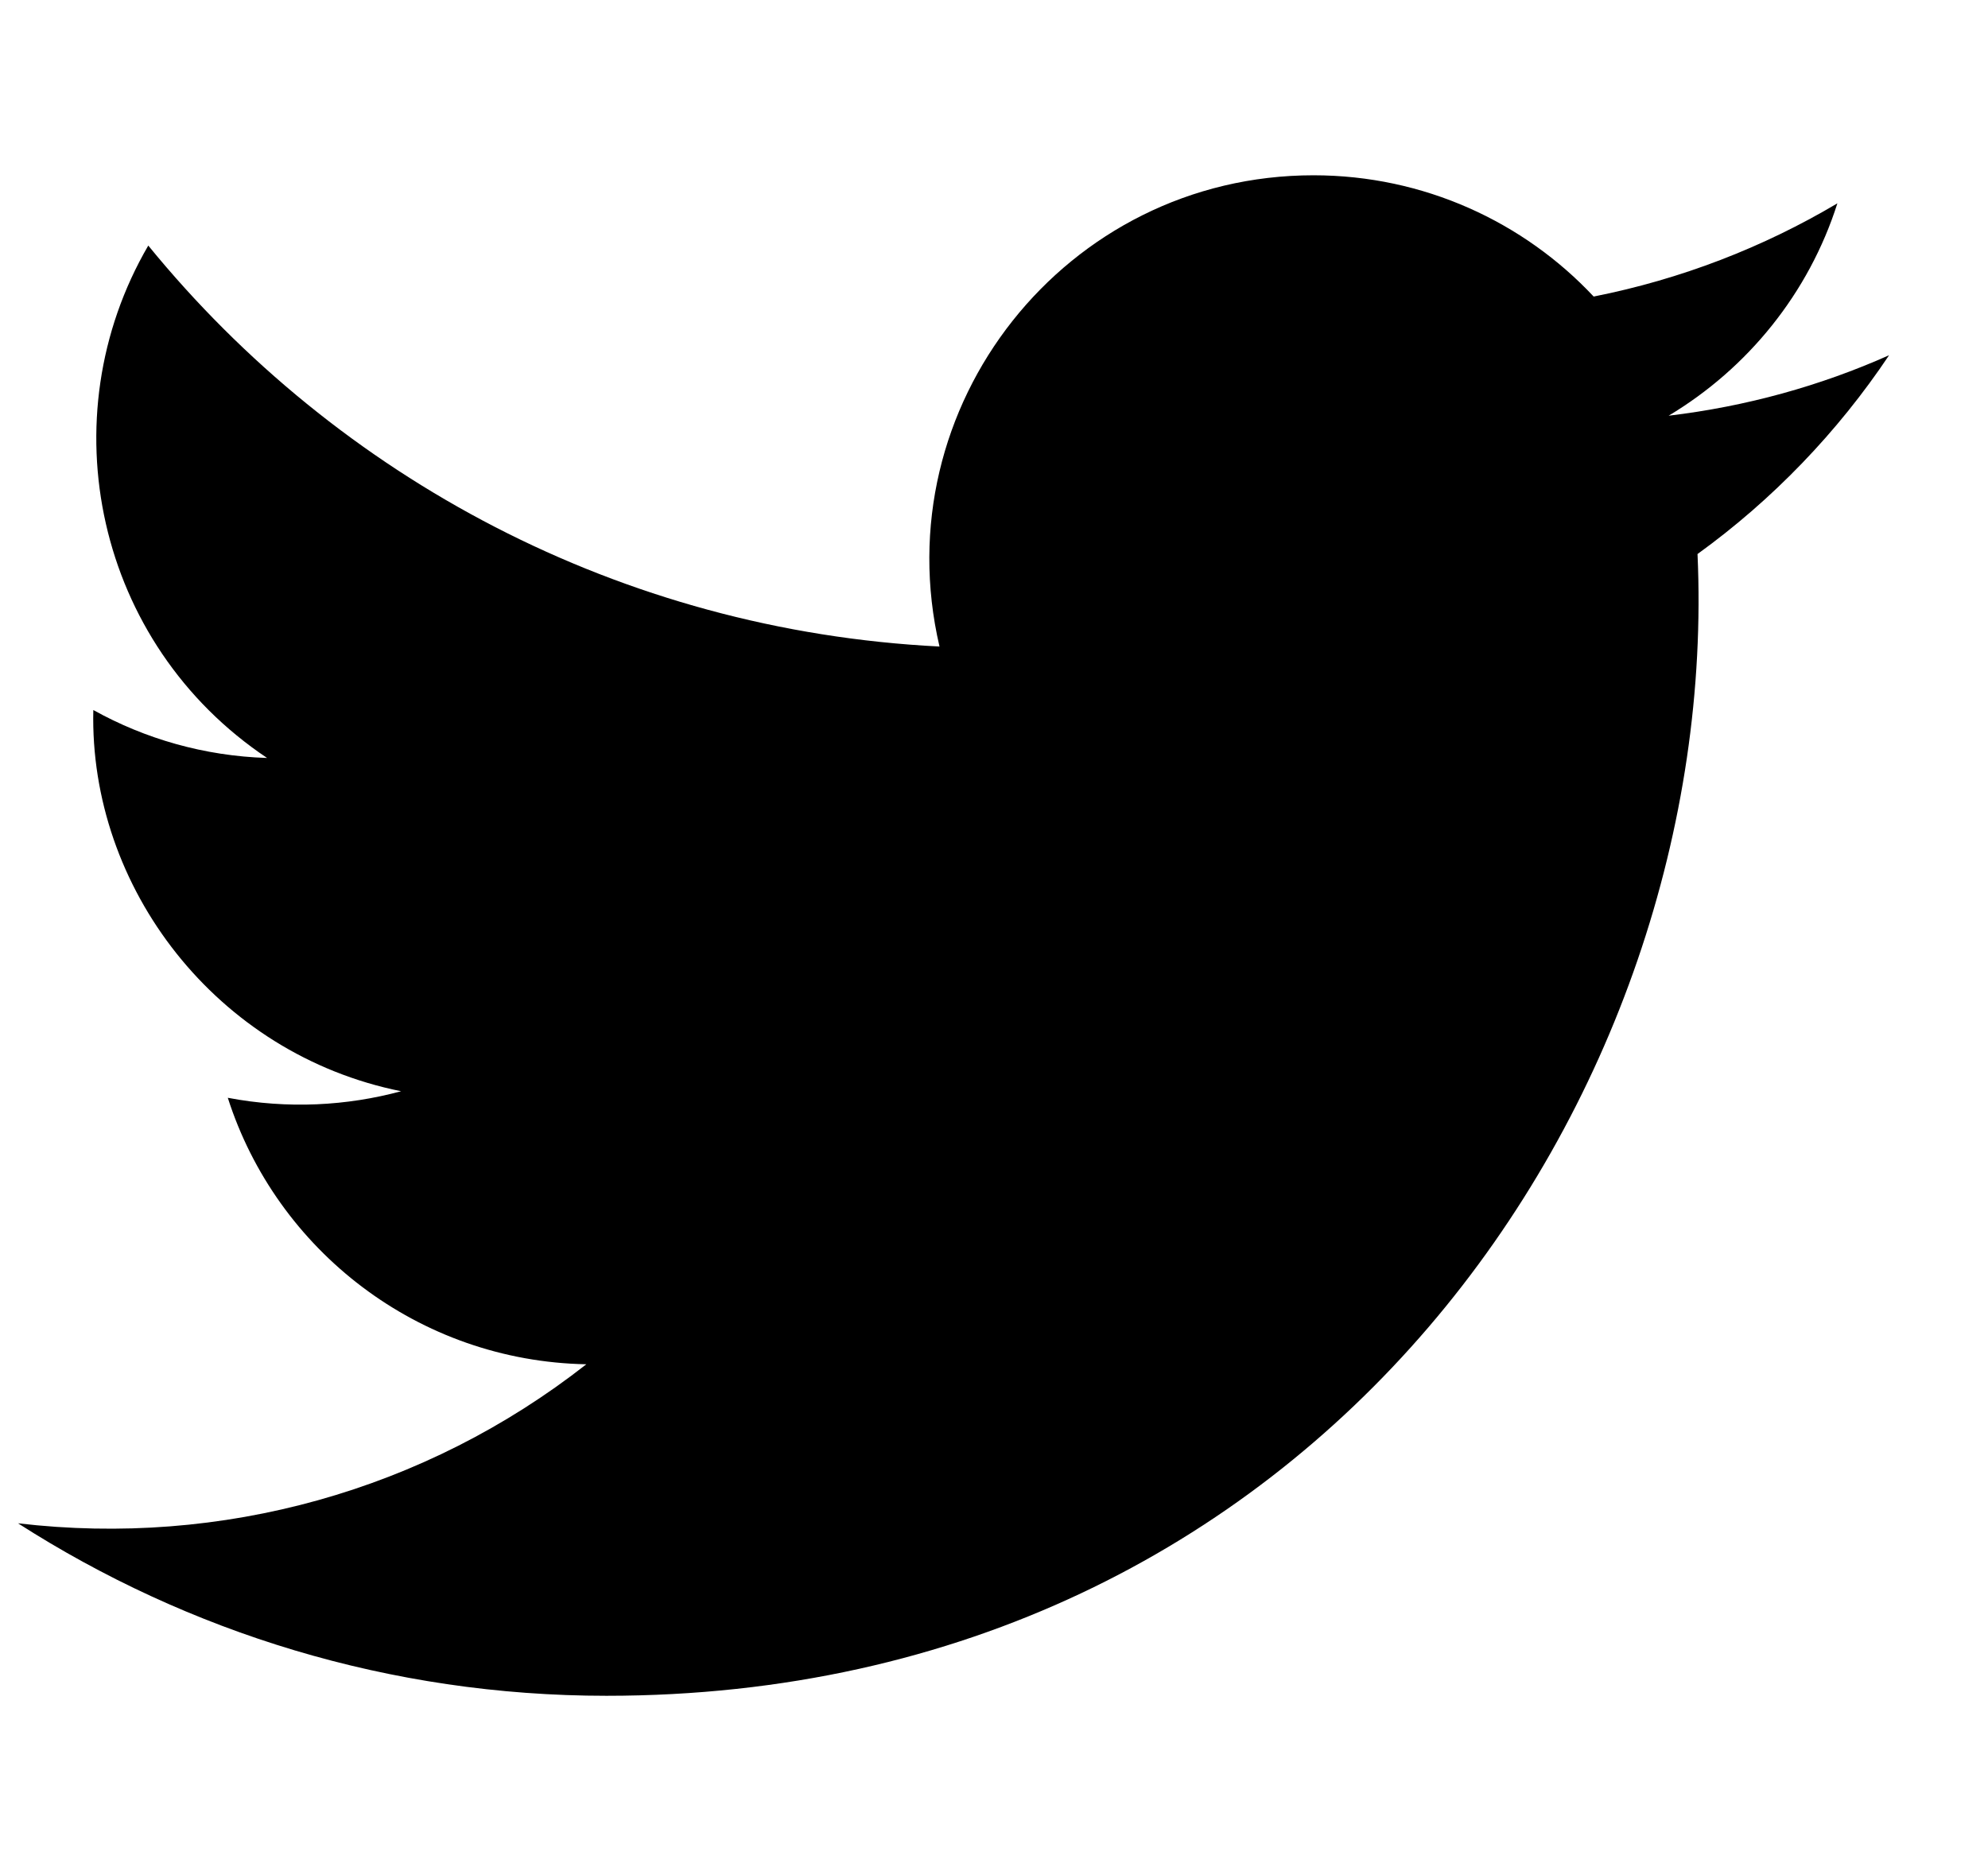<svg width="17" height="16" viewBox="0 0 17 16" fill="none" xmlns="http://www.w3.org/2000/svg">
<g clip-path="url(#clip0_1523_296)">
<path d="M16.154 3.038C15.566 3.3 14.933 3.476 14.269 3.555C14.947 3.149 15.468 2.506 15.712 1.739C15.078 2.115 14.376 2.388 13.628 2.536C13.03 1.898 12.176 1.499 11.232 1.499C9.112 1.499 7.555 3.476 8.034 5.529C5.306 5.392 2.888 4.086 1.268 2.1C0.408 3.575 0.822 5.505 2.284 6.482C1.746 6.465 1.24 6.318 0.798 6.072C0.762 7.592 1.852 9.015 3.43 9.332C2.968 9.457 2.462 9.486 1.948 9.388C2.365 10.692 3.577 11.64 5.014 11.667C3.634 12.749 1.896 13.232 0.154 13.027C1.607 13.958 3.333 14.502 5.186 14.502C11.281 14.502 14.724 9.354 14.516 4.738C15.158 4.274 15.714 3.696 16.154 3.038Z" fill="black"/>
</g>
<defs>
<clipPath id="clip0_1523_296">
<rect width="16" height="16" fill="white" transform="translate(0.154)"/>
</clipPath>
</defs>
</svg>
